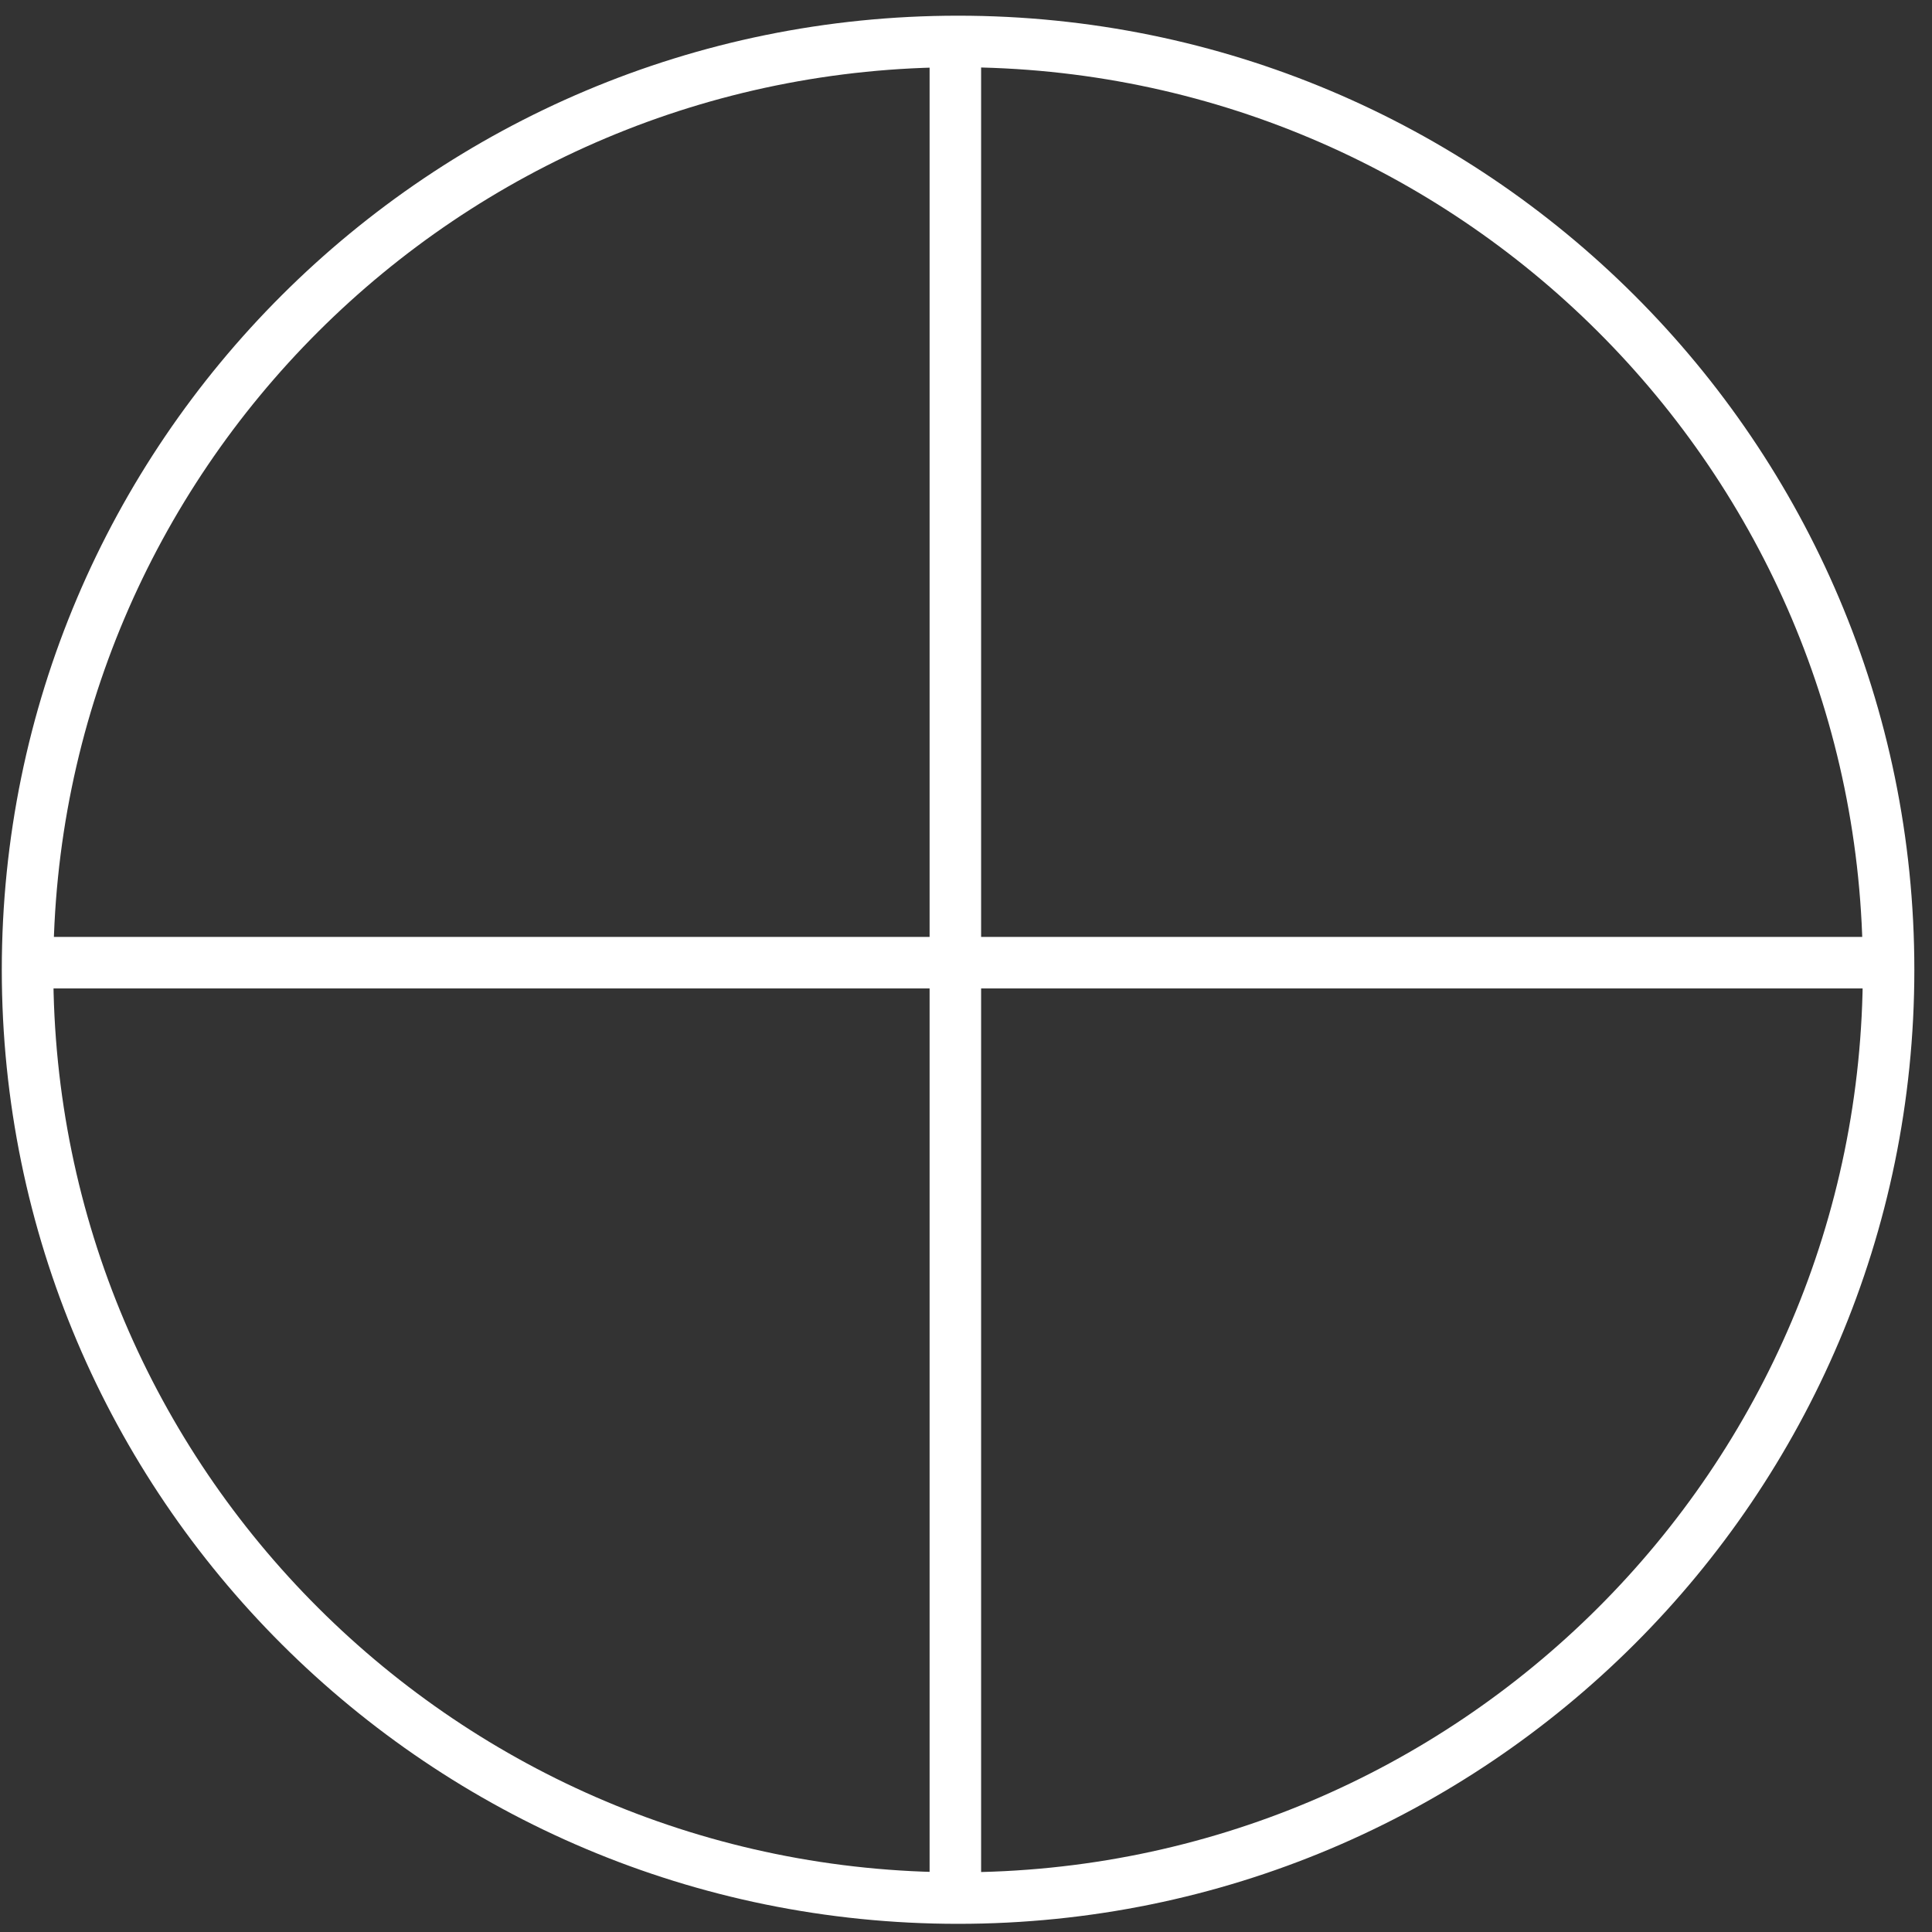 <svg xmlns="http://www.w3.org/2000/svg" fill="none" viewBox="0 0 57 57" height="57" width="57">
<rect x="0" y="0" width="57" height="57" fill="#333333" stroke="none"/>
<path stroke-miterlimit="10" stroke-width="1.52" stroke="white" d="M28.266 55.999C43.428 55.999 55.719 43.737 55.719 28.611C55.719 13.485 43.428 1.223 28.266 1.223C13.104 1.223 0.813 13.485 0.813 28.611C0.813 43.737 13.104 55.999 28.266 55.999Z"></path>
<path stroke-miterlimit="10" stroke-width="1.52" stroke="white" d="M55.656 28.402H0.719"></path>
<path stroke-miterlimit="10" stroke-width="1.52" stroke="white" d="M28.186 1V55.803"></path>
</svg>
